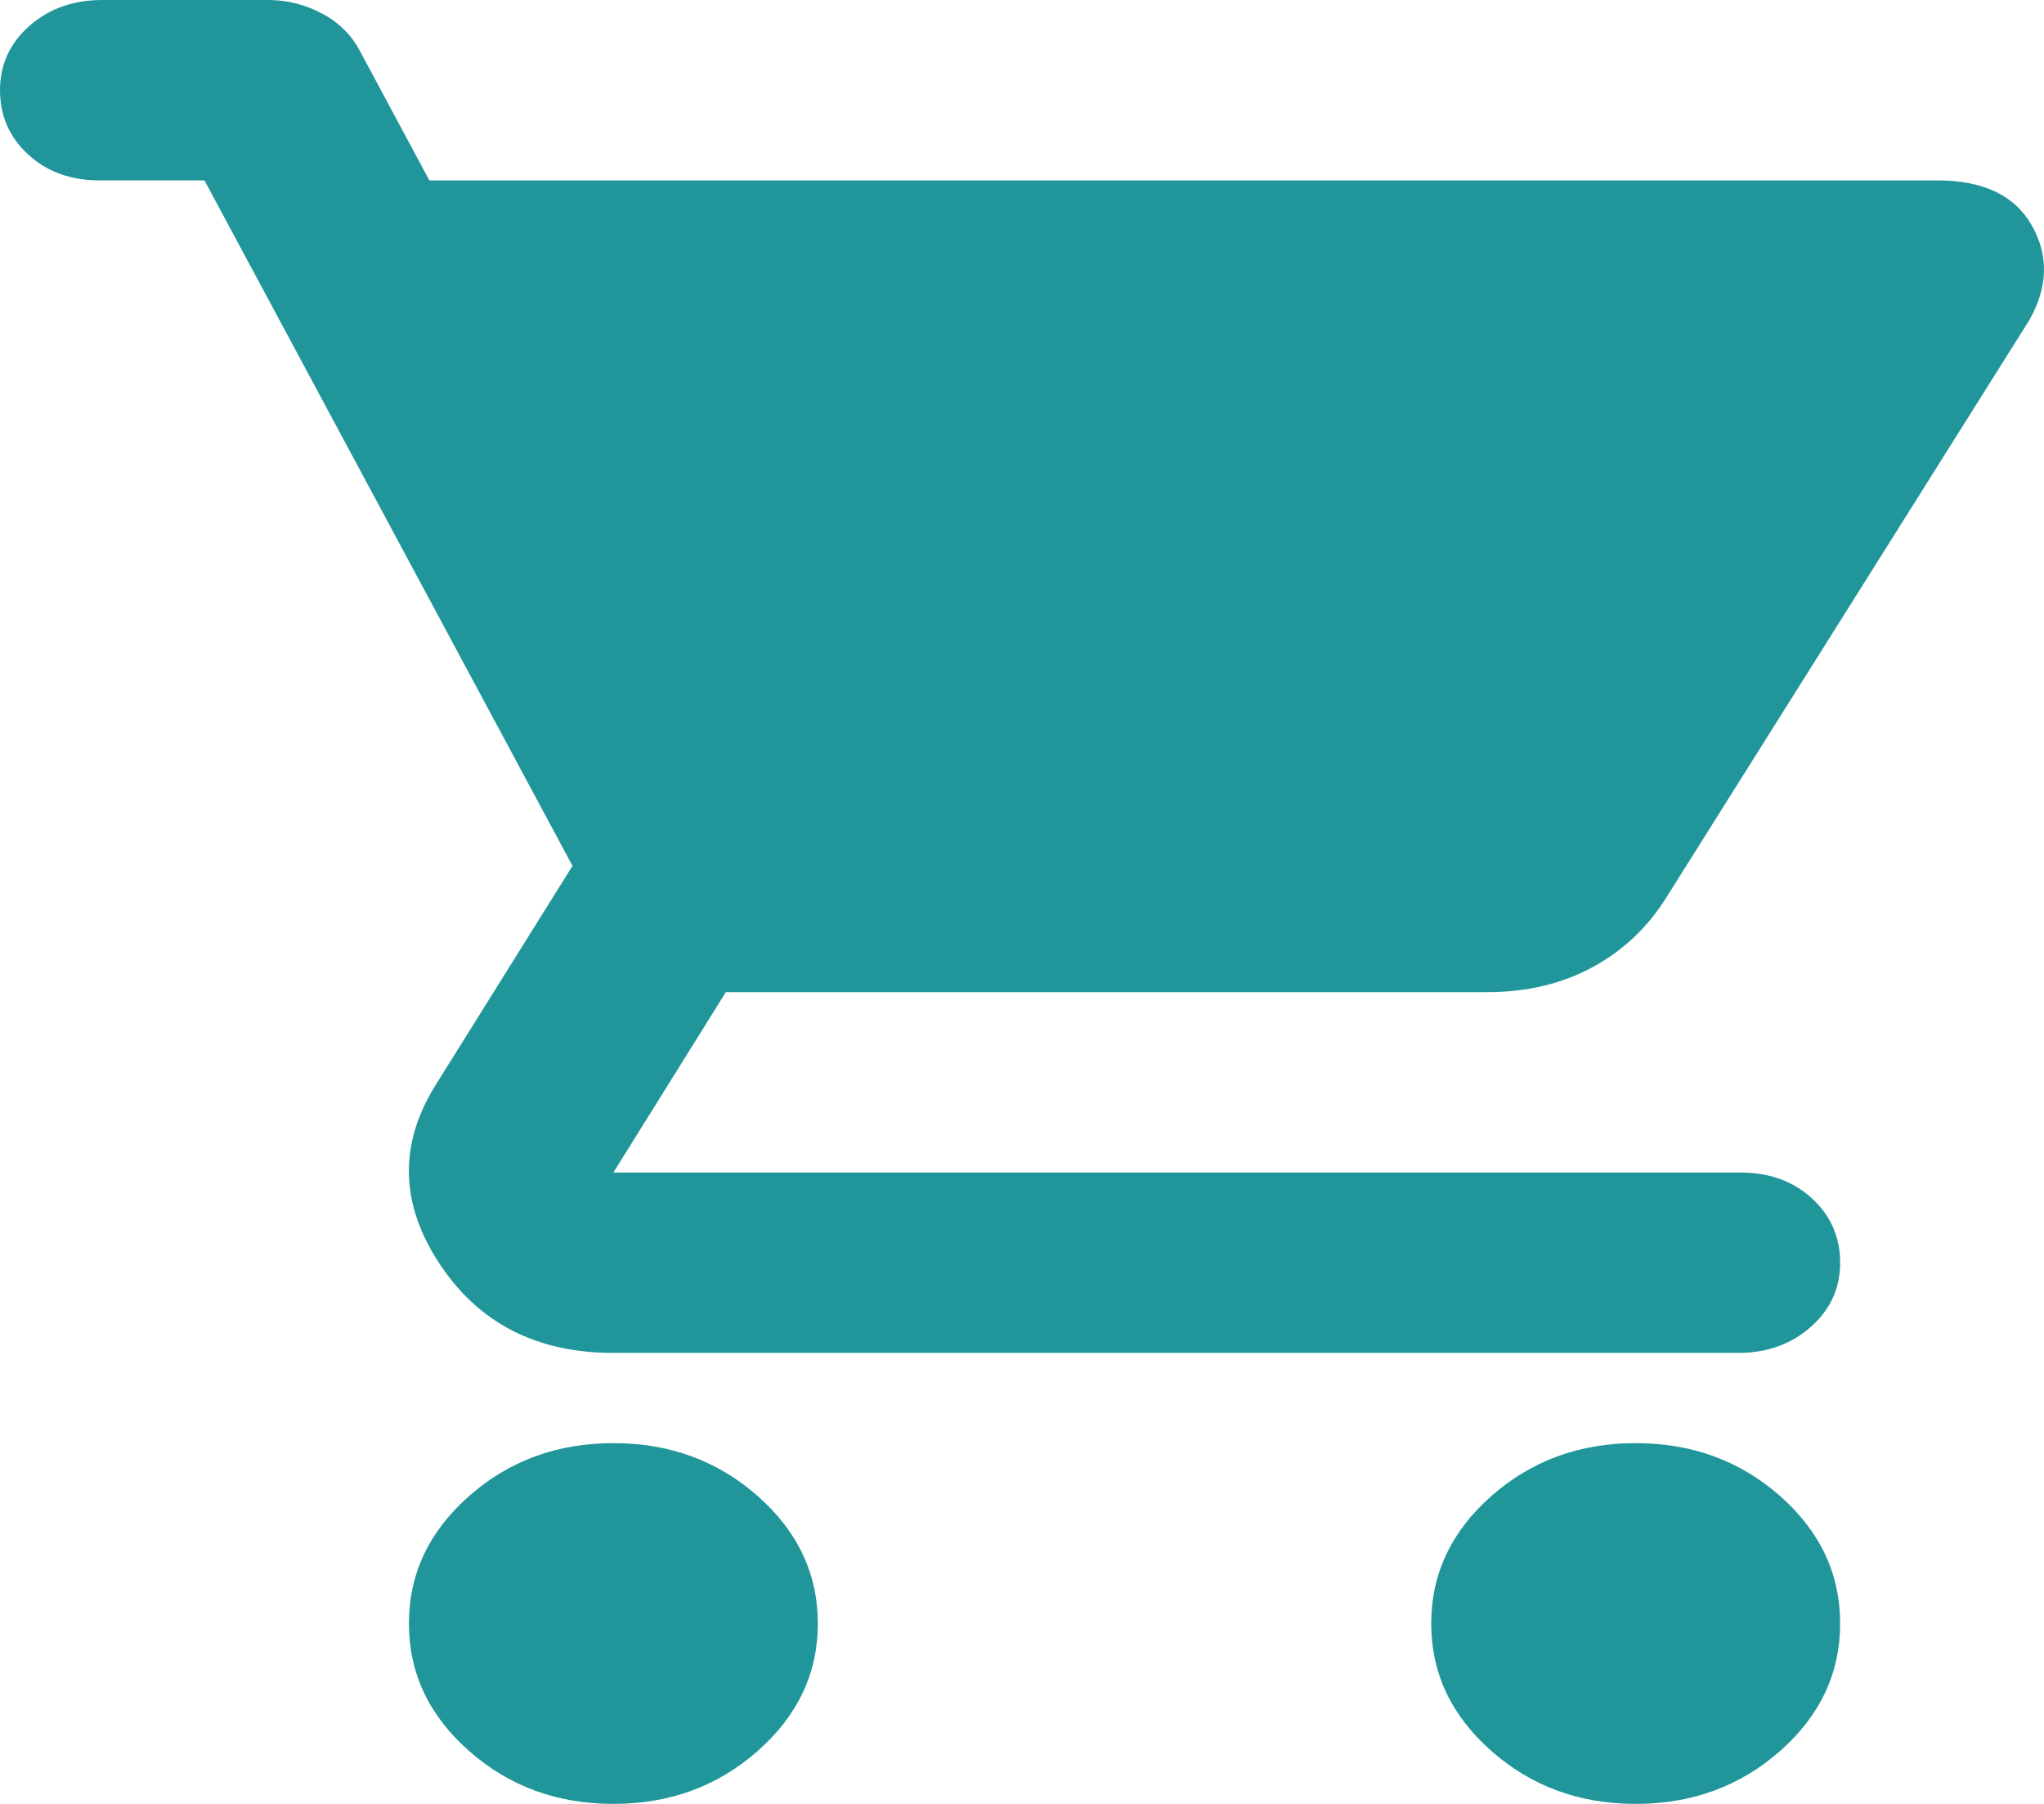 <?xml version="1.0" encoding="UTF-8"?> <svg xmlns="http://www.w3.org/2000/svg" width="68" height="60" viewBox="0 0 68 60" fill="none"><path d="M20.406 60C18.535 60 16.935 59.413 15.604 58.239C14.271 57.063 13.604 55.65 13.604 54C13.604 52.35 14.271 50.937 15.604 49.761C16.935 48.587 18.535 48 20.406 48C22.277 48 23.877 48.587 25.208 49.761C26.541 50.937 27.208 52.35 27.208 54C27.208 55.65 26.541 57.063 25.208 58.239C23.877 59.413 22.277 60 20.406 60ZM54.416 60C52.546 60 50.945 59.413 49.614 58.239C48.281 57.063 47.614 55.65 47.614 54C47.614 52.35 48.281 50.937 49.614 49.761C50.945 48.587 52.546 48 54.416 48C56.287 48 57.889 48.587 59.222 49.761C60.553 50.937 61.218 52.35 61.218 54C61.218 55.65 60.553 57.063 59.222 58.239C57.889 59.413 56.287 60 54.416 60ZM20.406 45C17.855 45 15.928 44.012 14.624 42.036C13.321 40.062 13.264 38.1 14.454 36.15L19.046 28.8L6.802 6H3.316C2.352 6 1.559 5.712 0.935 5.136C0.312 4.562 0 3.85 0 3C0 2.15 0.326 1.437 0.979 0.861C1.63 0.287 2.437 0 3.401 0H8.928C9.551 0 10.146 0.15 10.713 0.45C11.28 0.75 11.705 1.175 11.989 1.725L14.284 6H64.449C65.98 6 67.028 6.5 67.595 7.5C68.162 8.5 68.134 9.55 67.51 10.65L55.437 29.85C54.813 30.85 53.991 31.625 52.971 32.175C51.95 32.725 50.788 33 49.485 33H24.147L20.406 39H57.902C58.866 39 59.659 39.287 60.283 39.861C60.907 40.437 61.218 41.15 61.218 42C61.218 42.85 60.892 43.562 60.239 44.136C59.588 44.712 58.781 45 57.817 45H20.406Z" fill="#20969B"></path></svg> 